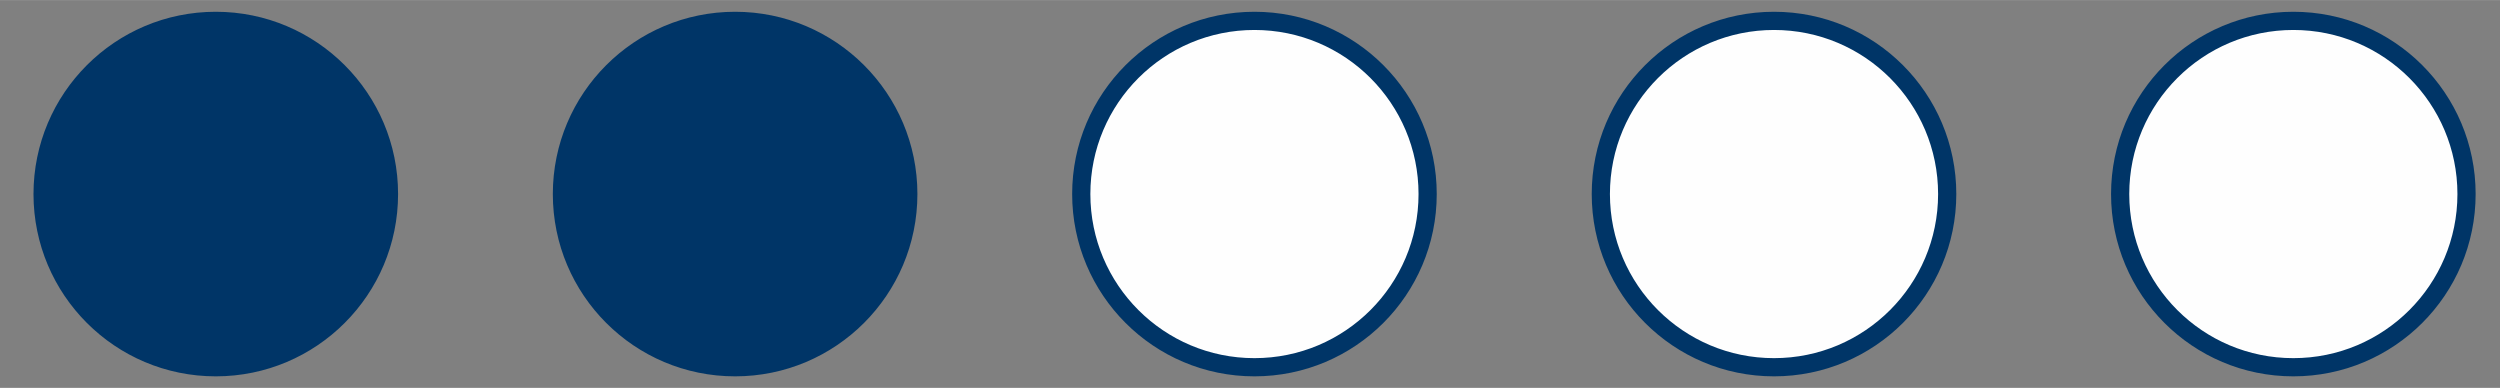 <?xml version="1.0" encoding="UTF-8"?>
<!DOCTYPE svg PUBLIC "-//W3C//DTD SVG 1.1//EN" "http://www.w3.org/Graphics/SVG/1.1/DTD/svg11.dtd">
<!-- Creator: CorelDRAW X7 -->
<svg xmlns="http://www.w3.org/2000/svg" xml:space="preserve" width="27.47mm" height="4.262mm" version="1.1" style="shape-rendering:geometricPrecision; text-rendering:geometricPrecision; image-rendering:optimizeQuality; fill-rule:evenodd; clip-rule:evenodd"
viewBox="0 0 10682 1657"
 xmlns:xlink="http://www.w3.org/1999/xlink">
 <rect x="0" y="0" width="10682" height="1657" fill="#808080" stroke="none"/>
 <defs>
  <style type="text/css">
   <![CDATA[
    .str0 {stroke:#003567;stroke-width:77.773}
    .fil0 {fill:none}
    .fil2 {fill:#FEFEFE}
    .fil1 {fill:#003567}
   ]]>
  </style>
 </defs>
 <g id="ramiky">
  <rect class="fil0" width="10682" height="1657"/>
 </g>
 <g id="Gulicky">
  <circle class="fil1 str0" cx="922" cy="829" r="740"/>
  <circle class="fil1 str0" cx="3141" cy="829" r="740"/>
  <circle class="fil2 str0" cx="5360" cy="829" r="740"/>
  <circle class="fil2 str0" cx="7580" cy="829" r="740"/>
  <circle class="fil2 str0" cx="9799" cy="829" r="740"/>
 </g>
</svg>
